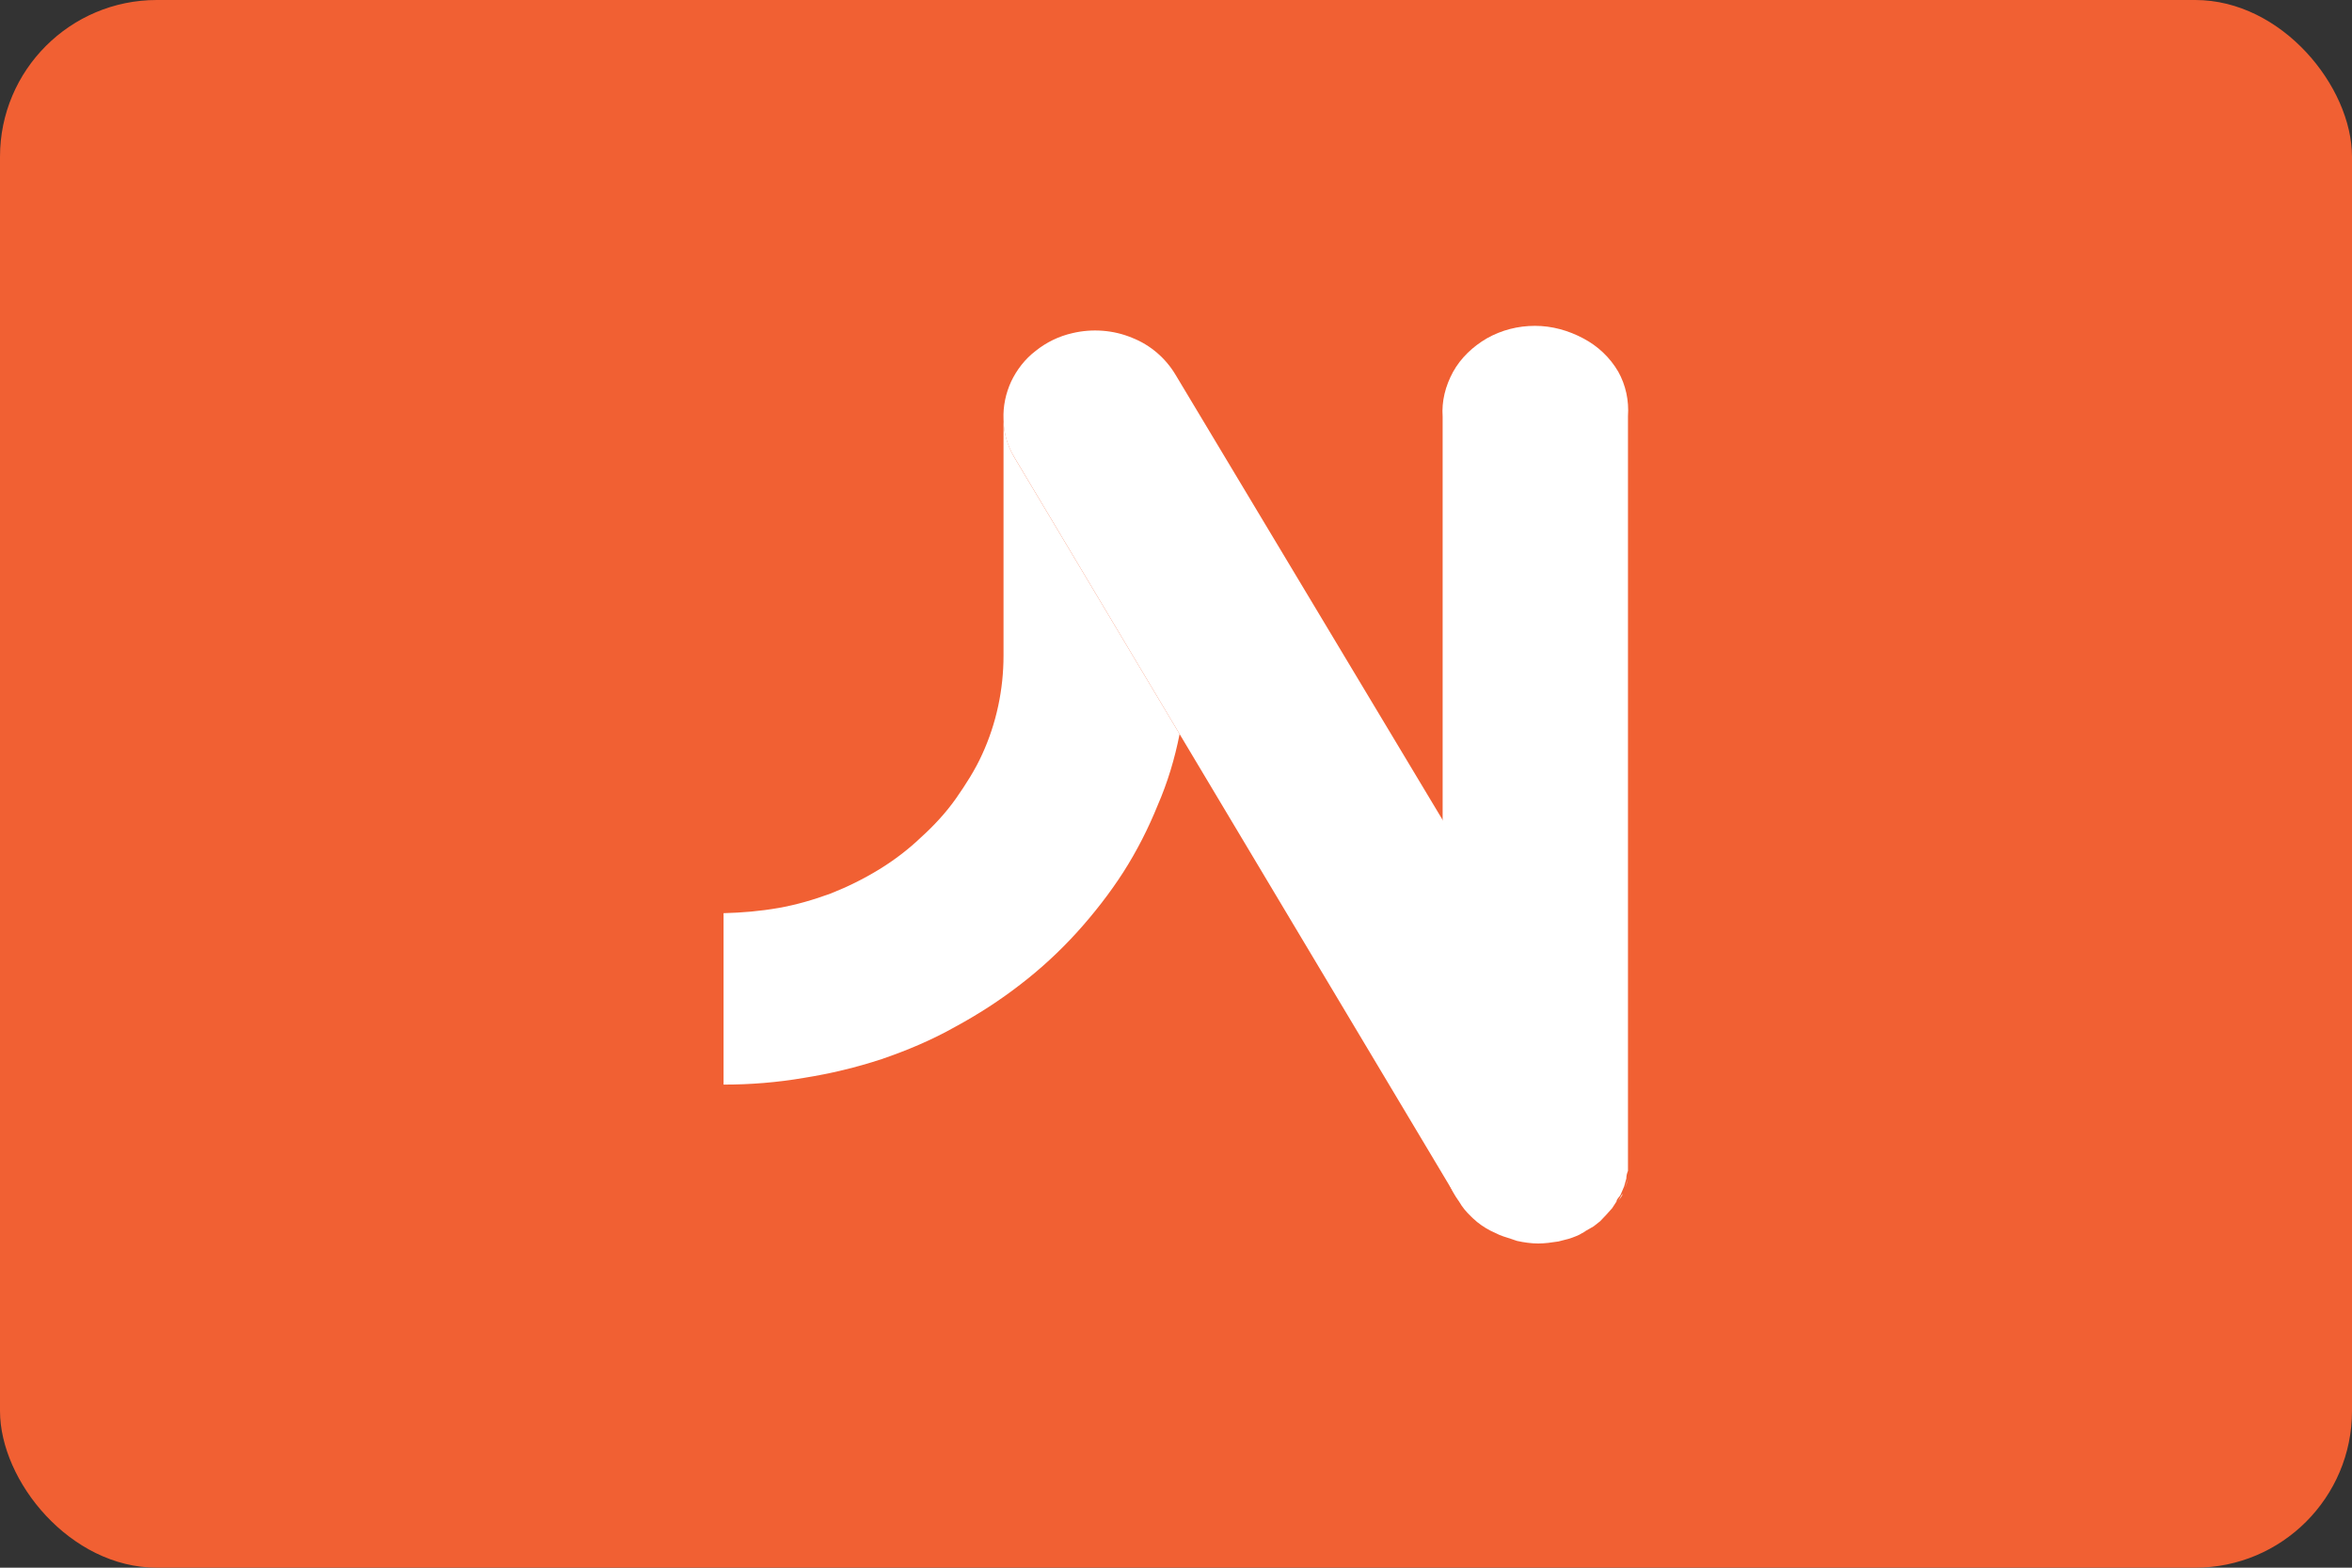 <svg width="30" height="20" viewBox="0 0 30 20" fill="none" xmlns="http://www.w3.org/2000/svg">
<rect x="0" y="0" width="30" height="20" fill="#333333" stroke="none"/>
<rect width="30" height="20" rx="2" fill="#F16033"/>
<g clip-path="url(#clip0_449_190)">
<path d="M15.046 9.365L12.933 5.827C12.842 5.667 12.793 5.489 12.8 5.31V8.364C12.8 8.795 12.71 9.226 12.528 9.623C12.438 9.822 12.319 10.007 12.194 10.186C12.068 10.365 11.915 10.531 11.747 10.683C11.587 10.836 11.405 10.975 11.21 11.094C11.015 11.213 10.813 11.313 10.596 11.399C10.38 11.478 10.157 11.544 9.927 11.584C9.697 11.624 9.466 11.644 9.229 11.65V13.837C9.571 13.837 9.913 13.81 10.255 13.751C10.589 13.698 10.924 13.618 11.245 13.512C11.573 13.4 11.887 13.267 12.18 13.102C12.473 12.943 12.752 12.764 13.017 12.558C13.275 12.36 13.519 12.134 13.735 11.896C13.951 11.657 14.153 11.399 14.328 11.127C14.502 10.855 14.649 10.564 14.767 10.272C14.893 9.981 14.983 9.683 15.046 9.365Z" fill="white"/>
<path d="M20.765 15.043C20.758 15.076 20.744 15.116 20.73 15.149L20.765 15.043ZM20.695 15.229C20.695 15.262 20.661 15.288 20.64 15.321L20.695 15.229ZM20.193 15.725L20.235 15.699L20.158 15.739L20.193 15.725Z" fill="white"/>
<path d="M12.933 5.826L15.046 9.365L18.589 15.295L18.61 15.328C18.505 15.162 18.443 14.97 18.443 14.778V10.531L14.997 4.786C14.872 4.574 14.677 4.402 14.439 4.309C14.202 4.21 13.93 4.19 13.679 4.25C13.505 4.289 13.344 4.369 13.212 4.475C13.072 4.581 12.968 4.72 12.898 4.866C12.828 5.018 12.793 5.184 12.8 5.349C12.8 5.522 12.849 5.681 12.933 5.826Z" fill="white"/>
<path d="M18.61 15.328C18.652 15.401 18.701 15.46 18.764 15.52L18.791 15.546C18.854 15.606 18.931 15.659 19.008 15.699L19.077 15.732C19.14 15.765 19.21 15.785 19.273 15.805L19.349 15.831C19.44 15.851 19.531 15.864 19.621 15.864C19.705 15.864 19.796 15.851 19.879 15.838L19.956 15.818C20.019 15.805 20.089 15.778 20.145 15.752L20.221 15.706L20.326 15.646L20.41 15.58L20.486 15.5L20.563 15.414L20.619 15.328C20.619 15.295 20.661 15.268 20.674 15.235L20.716 15.136L20.744 15.036C20.744 15.003 20.751 14.97 20.765 14.937C20.765 14.897 20.765 14.857 20.765 14.818V5.31C20.779 5.111 20.737 4.912 20.64 4.74C20.535 4.561 20.382 4.415 20.193 4.316C20.005 4.216 19.796 4.157 19.579 4.157C19.363 4.157 19.154 4.21 18.966 4.316C18.784 4.422 18.631 4.568 18.533 4.746C18.436 4.925 18.387 5.118 18.401 5.316V14.771C18.415 14.97 18.491 15.162 18.61 15.328Z" fill="white"/>
</g>
<defs>
<clipPath id="clip0_449_190">
<rect width="12" height="12" fill="white" transform="translate(9 4)"/>
</clipPath>
</defs>
</svg>
